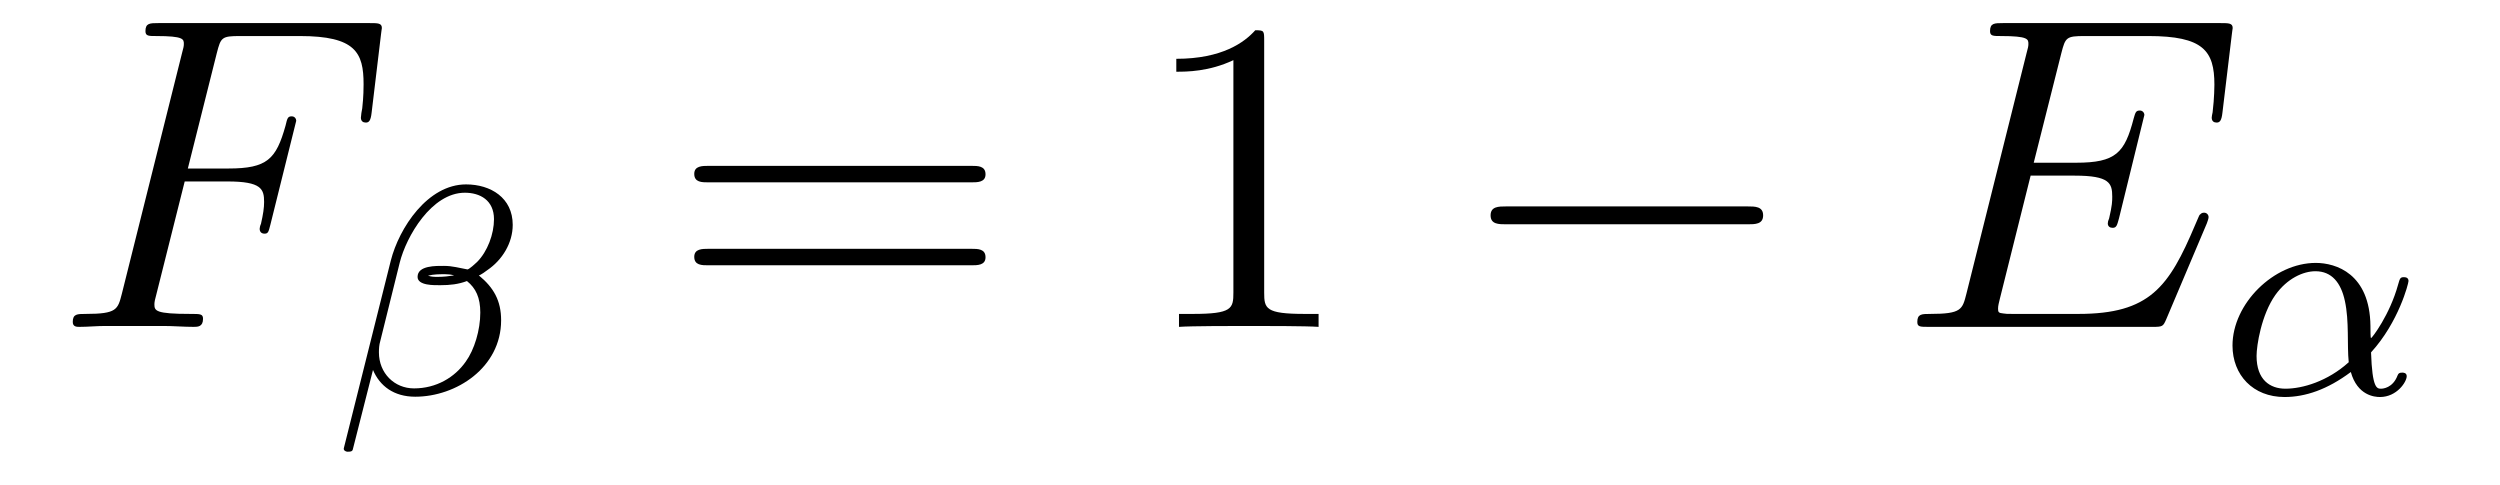 <?xml version='1.0' encoding='UTF-8'?>
<!-- This file was generated by dvisvgm 2.8.1 -->
<svg version='1.1' xmlns='http://www.w3.org/2000/svg' xmlns:xlink='http://www.w3.org/1999/xlink' width='67pt' height='13pt' viewBox='0 -13 67 13'>
<g id='page1'>
<g transform='matrix(1 0 0 -1 -127 650)'>
<path d='M131.95 658.137H133.098C134.007 658.137 134.078 657.934 134.078 657.587C134.078 657.432 134.054 657.264 133.994 657.001C133.971 656.953 133.959 656.894 133.959 656.87C133.959 656.786 134.007 656.738 134.09 656.738C134.186 656.738 134.198 656.786 134.246 656.977L134.939 659.763C134.939 659.811 134.903 659.882 134.819 659.882C134.712 659.882 134.7 659.834 134.652 659.631C134.401 658.735 134.162 658.484 133.122 658.484H132.034L132.811 661.58C132.919 661.998 132.942 662.034 133.433 662.034H135.034C136.529 662.034 136.744 661.592 136.744 660.743C136.744 660.671 136.744 660.408 136.708 660.097C136.696 660.05 136.672 659.894 136.672 659.847C136.672 659.751 136.732 659.715 136.804 659.715C136.887 659.715 136.935 659.763 136.959 659.978L137.21 662.07C137.21 662.106 137.234 662.225 137.234 662.249C137.234 662.381 137.127 662.381 136.911 662.381H131.245C131.018 662.381 130.898 662.381 130.898 662.166C130.898 662.034 130.982 662.034 131.185 662.034C131.927 662.034 131.927 661.95 131.927 661.819C131.927 661.759 131.914 661.711 131.879 661.58L130.265 655.125C130.157 654.706 130.133 654.587 129.297 654.587C129.069 654.587 128.95 654.587 128.95 654.372C128.95 654.24 129.057 654.24 129.129 654.24C129.356 654.24 129.595 654.264 129.822 654.264H131.377C131.64 654.264 131.927 654.24 132.189 654.24C132.297 654.24 132.441 654.24 132.441 654.455C132.441 654.587 132.369 654.587 132.106 654.587C131.161 654.587 131.138 654.67 131.138 654.85C131.138 654.909 131.161 655.005 131.185 655.089L131.95 658.137Z'/>
<path d='M140.741 656.974C140.741 657.699 140.151 658.058 139.49 658.058C138.462 658.058 137.697 656.894 137.474 656.018L136.215 650.99C136.199 650.934 136.263 650.894 136.311 650.894C136.374 650.894 136.438 650.894 136.454 650.95L136.996 653.085C137.179 652.655 137.554 652.368 138.128 652.368C139.227 652.368 140.43 653.149 140.43 654.416C140.43 654.942 140.231 655.293 139.833 655.619C139.88 655.627 140.024 655.731 140.064 655.763C140.462 656.034 140.741 656.488 140.741 656.974ZM139.171 655.619C139.028 655.596 138.884 655.58 138.733 655.58C138.645 655.58 138.558 655.58 138.47 655.612C138.622 655.651 138.781 655.651 138.932 655.651C139.012 655.651 139.092 655.643 139.171 655.619ZM140.239 657.125C140.239 656.727 140.064 656.257 139.785 655.978C139.745 655.938 139.578 655.787 139.53 655.779C139.307 655.818 139.132 655.874 138.9 655.874C138.693 655.874 138.191 655.89 138.191 655.58C138.191 655.341 138.645 655.357 138.805 655.357C139.052 655.357 139.283 655.38 139.514 655.468C139.753 655.277 139.872 655.022 139.872 654.623C139.872 654.153 139.713 653.627 139.482 653.308C139.187 652.886 138.693 652.591 138.096 652.591C137.57 652.591 137.155 652.998 137.155 653.556C137.155 653.659 137.163 653.763 137.187 653.842L137.713 655.962C137.888 656.663 138.566 657.835 139.458 657.835C139.864 657.835 140.239 657.635 140.239 657.125Z'/>
<path d='M153.029 658.113C153.196 658.113 153.412 658.113 153.412 658.328C153.412 658.555 153.208 658.555 153.029 658.555H145.988C145.821 658.555 145.606 658.555 145.606 658.34C145.606 658.113 145.809 658.113 145.988 658.113H153.029ZM153.029 655.89C153.196 655.89 153.412 655.89 153.412 656.105C153.412 656.332 153.208 656.332 153.029 656.332H145.988C145.821 656.332 145.606 656.332 145.606 656.117C145.606 655.89 145.809 655.89 145.988 655.89H153.029Z'/>
<path d='M160.88 661.902C160.88 662.178 160.88 662.189 160.641 662.189C160.354 661.867 159.756 661.424 158.525 661.424V661.078C158.8 661.078 159.398 661.078 160.055 661.388V655.16C160.055 654.73 160.019 654.587 158.967 654.587H158.597V654.24C158.919 654.264 160.079 654.264 160.473 654.264C160.868 654.264 162.016 654.264 162.338 654.24V654.587H161.968C160.916 654.587 160.88 654.73 160.88 655.16V661.902Z'/>
<path d='M173.834 656.989C174.037 656.989 174.252 656.989 174.252 657.228C174.252 657.468 174.037 657.468 173.834 657.468H167.367C167.164 657.468 166.948 657.468 166.948 657.228C166.948 656.989 167.164 656.989 167.367 656.989H173.834Z'/>
<path d='M186.143 657.013C186.154 657.049 186.19 657.133 186.19 657.181C186.19 657.241 186.143 657.3 186.071 657.3C186.023 657.3 185.999 657.288 185.963 657.252C185.939 657.241 185.939 657.217 185.832 656.977C185.126 655.304 184.612 654.587 182.7 654.587H180.954C180.787 654.587 180.763 654.587 180.691 654.599C180.56 654.611 180.548 654.634 180.548 654.73C180.548 654.814 180.572 654.886 180.596 654.993L181.421 658.293H182.604C183.537 658.293 183.608 658.089 183.608 657.731C183.608 657.611 183.608 657.503 183.524 657.145C183.501 657.097 183.489 657.049 183.489 657.013C183.489 656.93 183.548 656.894 183.62 656.894C183.728 656.894 183.74 656.977 183.788 657.145L184.469 659.918C184.469 659.978 184.421 660.038 184.349 660.038C184.242 660.038 184.23 659.99 184.182 659.823C183.943 658.902 183.704 658.639 182.64 658.639H181.504L182.245 661.58C182.353 661.998 182.377 662.034 182.867 662.034H184.577C186.047 662.034 186.346 661.64 186.346 660.731C186.346 660.719 186.346 660.384 186.298 659.99C186.286 659.942 186.274 659.87 186.274 659.847C186.274 659.751 186.334 659.715 186.405 659.715C186.489 659.715 186.537 659.763 186.561 659.978L186.812 662.07C186.812 662.106 186.836 662.225 186.836 662.249C186.836 662.381 186.728 662.381 186.513 662.381H180.679C180.452 662.381 180.333 662.381 180.333 662.166C180.333 662.034 180.417 662.034 180.62 662.034C181.361 662.034 181.361 661.95 181.361 661.819C181.361 661.759 181.349 661.711 181.313 661.58L179.699 655.125C179.592 654.706 179.568 654.587 178.731 654.587C178.504 654.587 178.384 654.587 178.384 654.372C178.384 654.24 178.456 654.24 178.695 654.24H184.696C184.959 654.24 184.971 654.252 185.055 654.443L186.143 657.013Z'/>
<path d='M190.544 653.556C191.285 654.368 191.548 655.404 191.548 655.468C191.548 655.54 191.5 655.572 191.428 655.572C191.325 655.572 191.317 655.54 191.269 655.372C191.046 654.56 190.568 653.938 190.544 653.938C190.528 653.938 190.528 654.137 190.528 654.265C190.512 655.667 189.604 655.954 189.062 655.954C187.938 655.954 186.831 654.862 186.831 653.739C186.831 652.95 187.38 652.36 188.225 652.36C188.783 652.36 189.372 652.559 190.002 653.03C190.177 652.4 190.639 652.36 190.783 652.36C191.237 652.36 191.5 652.767 191.5 652.918C191.5 653.014 191.404 653.014 191.381 653.014C191.293 653.014 191.277 652.99 191.253 652.934C191.126 652.599 190.855 652.583 190.815 652.583C190.703 652.583 190.576 652.583 190.544 653.556ZM189.946 653.292C189.381 652.782 188.711 652.583 188.249 652.583C187.835 652.583 187.476 652.822 187.476 653.46C187.476 653.739 187.603 654.56 187.978 655.093C188.297 655.54 188.727 655.731 189.054 655.731C189.492 655.731 189.739 655.42 189.843 654.934C189.962 654.392 189.898 653.755 189.946 653.292Z'/>
</g>
</g>
</svg>